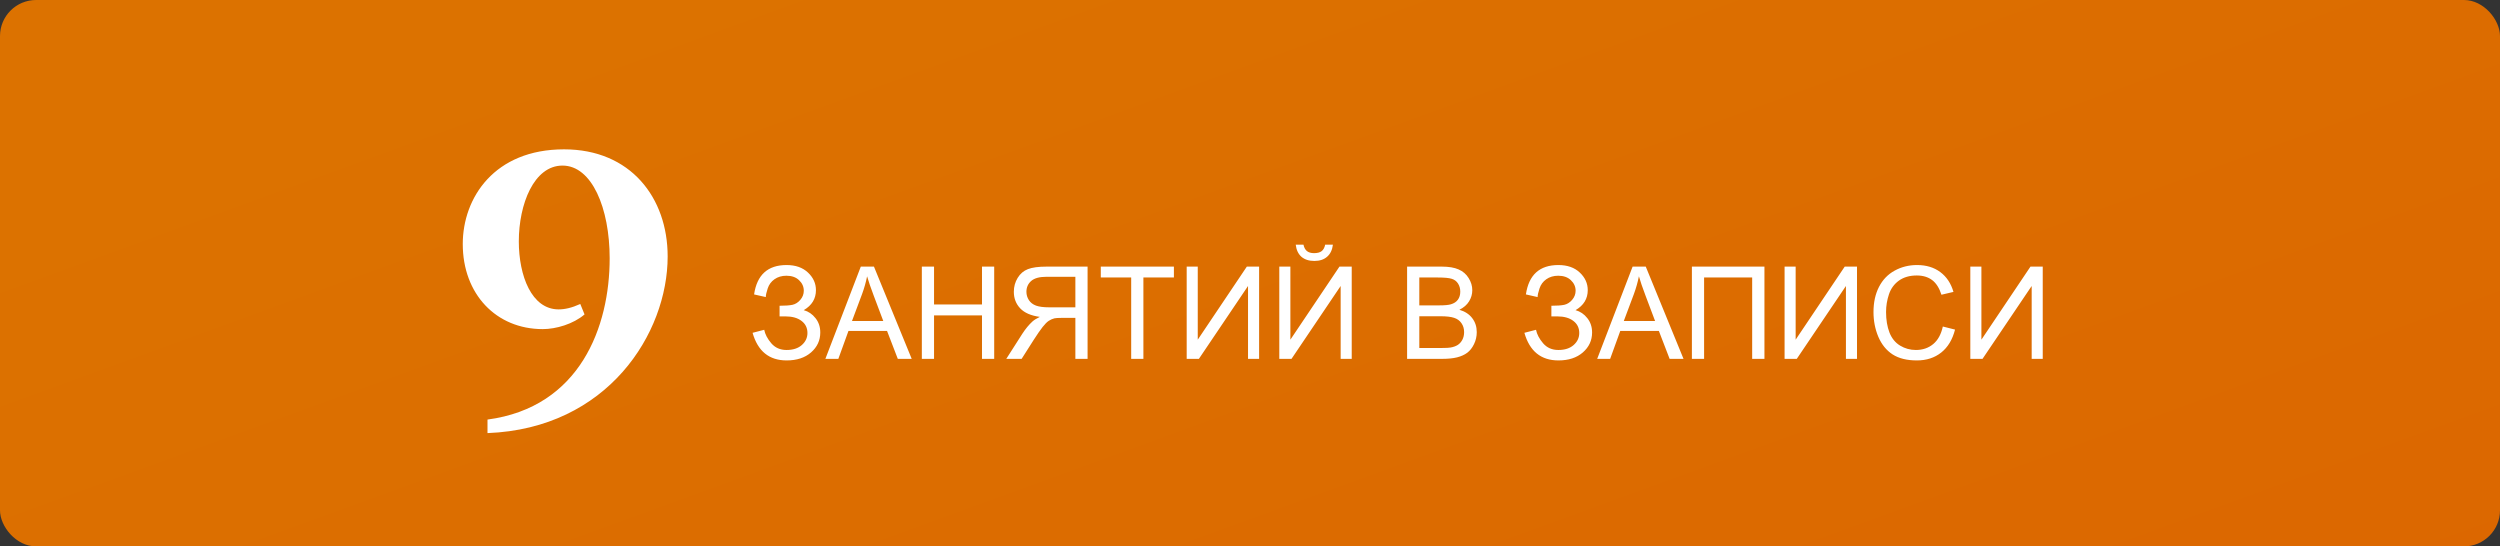 <?xml version="1.0" encoding="UTF-8"?> <svg xmlns="http://www.w3.org/2000/svg" viewBox="0 0 338.943 74.078" fill="none"><rect x="0" y="0" width="338.943" height="74.078" fill="#333333" stroke="none"/><rect width="338.943" height="74.078" rx="4.891" fill="url(#paint0_linear_6_393)"></rect><path d="M76.472 20.247C85.487 20.247 90.519 26.799 90.519 34.766C90.519 45.196 82.395 58.09 66.094 58.719V56.884C78.673 55.207 82.657 44.253 82.657 35.028C82.657 28.214 80.246 22.449 76.262 22.449C72.384 22.449 70.339 27.69 70.339 32.722C70.339 37.386 72.069 41.946 75.738 41.946C76.577 41.946 77.52 41.737 78.673 41.213L79.25 42.628C77.73 43.938 75.371 44.62 73.589 44.62C67.247 44.62 62.74 39.85 62.74 33.089C62.74 26.799 67.037 20.247 76.472 20.247Z" fill="white"></path><path d="M102.032 45.121L103.61 44.712C103.73 45.32 104.048 45.929 104.566 46.537C105.089 47.146 105.78 47.45 106.639 47.45C107.515 47.45 108.206 47.225 108.712 46.776C109.218 46.327 109.471 45.784 109.471 45.147C109.471 44.459 109.204 43.912 108.669 43.509C108.135 43.099 107.407 42.895 106.485 42.895H105.692V41.453C106.454 41.453 107.037 41.41 107.441 41.325C107.844 41.234 108.2 41.009 108.507 40.651C108.82 40.287 108.976 39.875 108.976 39.414C108.976 38.868 108.763 38.393 108.336 37.989C107.916 37.585 107.344 37.383 106.622 37.383C105.991 37.383 105.45 37.543 105.001 37.861C104.557 38.174 104.25 38.592 104.08 39.115C103.909 39.633 103.824 40.02 103.824 40.276L102.237 39.917C102.629 37.261 104.097 35.933 106.639 35.933C107.861 35.933 108.831 36.274 109.548 36.957C110.265 37.634 110.623 38.427 110.623 39.337C110.623 40.503 110.071 41.407 108.968 42.05C109.605 42.226 110.137 42.587 110.563 43.133C110.995 43.674 111.211 44.322 111.211 45.078C111.211 46.153 110.793 47.055 109.957 47.783C109.127 48.505 108.024 48.866 106.647 48.866C104.281 48.866 102.743 47.618 102.032 45.121ZM111.902 48.653L116.705 36.146H118.488L123.607 48.653H121.721L120.263 44.865H115.033L113.66 48.653H111.902ZM115.511 43.517H119.751L118.446 40.054C118.048 39.001 117.752 38.137 117.558 37.46C117.399 38.262 117.174 39.058 116.884 39.849L115.511 43.517ZM124.98 48.653V36.146H126.635V41.282H133.136V36.146H134.791V48.653H133.136V42.758H126.635V48.653H124.98ZM147.451 48.653H145.796V43.099H143.876C143.45 43.099 143.143 43.119 142.955 43.159C142.699 43.222 142.446 43.333 142.196 43.492C141.951 43.651 141.672 43.93 141.36 44.328C141.047 44.726 140.649 45.3 140.165 46.051L138.51 48.653H136.429L138.604 45.249C139.036 44.584 139.494 44.029 139.978 43.585C140.205 43.381 140.538 43.173 140.976 42.963C139.776 42.798 138.889 42.411 138.314 41.803C137.74 41.194 137.453 40.446 137.453 39.559C137.453 38.871 137.626 38.242 137.973 37.673C138.32 37.105 138.783 36.71 139.363 36.488C139.944 36.26 140.791 36.146 141.906 36.146H147.451V48.653ZM145.796 41.666V37.528H141.837C140.91 37.528 140.231 37.719 139.798 38.1C139.372 38.481 139.159 38.967 139.159 39.559C139.159 39.963 139.269 40.338 139.491 40.685C139.713 41.026 140.037 41.276 140.464 41.436C140.89 41.589 141.482 41.666 142.238 41.666H145.796ZM153.363 48.653V37.622H149.242V36.146H159.155V37.622H155.018V48.653H153.363ZM160.887 36.146H162.388V46.051L169.042 36.146H170.706V48.653H169.204V38.774L162.542 48.653H160.887V36.146ZM173.444 36.146H174.946V46.051L181.6 36.146H183.263V48.653H181.762V38.774L175.099 48.653H173.444V36.146ZM179.663 33.169H180.713C180.627 33.88 180.366 34.426 179.928 34.807C179.496 35.188 178.918 35.379 178.196 35.379C177.468 35.379 176.885 35.191 176.447 34.816C176.015 34.435 175.756 33.886 175.671 33.169H176.72C176.8 33.556 176.956 33.846 177.189 34.039C177.428 34.227 177.747 34.321 178.145 34.321C178.606 34.321 178.953 34.23 179.186 34.048C179.424 33.86 179.584 33.567 179.663 33.169ZM190.771 48.653V36.146H195.463C196.418 36.146 197.183 36.274 197.757 36.53C198.338 36.781 198.79 37.17 199.114 37.699C199.444 38.222 199.609 38.771 199.609 39.346C199.609 39.88 199.464 40.383 199.174 40.856C198.883 41.328 198.446 41.709 197.86 41.999C198.616 42.22 199.196 42.599 199.6 43.133C200.01 43.668 200.214 44.299 200.214 45.027C200.214 45.613 200.089 46.159 199.839 46.665C199.594 47.166 199.29 47.552 198.926 47.825C198.562 48.098 198.104 48.306 197.553 48.448C197.007 48.585 196.336 48.653 195.539 48.653H190.771ZM192.426 41.402H195.13C195.863 41.402 196.39 41.353 196.708 41.257C197.129 41.131 197.445 40.924 197.655 40.634C197.871 40.344 197.979 39.98 197.979 39.542C197.979 39.127 197.88 38.763 197.681 38.45C197.482 38.131 197.197 37.915 196.828 37.801C196.458 37.682 195.824 37.622 194.925 37.622H192.426V41.402ZM192.426 47.177H195.539C196.074 47.177 196.449 47.157 196.666 47.117C197.047 47.049 197.365 46.935 197.621 46.776C197.877 46.617 198.087 46.386 198.252 46.085C198.417 45.778 198.5 45.425 198.5 45.027C198.5 44.561 198.38 44.157 198.141 43.816C197.902 43.469 197.57 43.227 197.143 43.091C196.722 42.949 196.114 42.877 195.318 42.877H192.426V47.177ZM206.672 45.121L208.25 44.712C208.37 45.32 208.688 45.929 209.206 46.537C209.729 47.146 210.42 47.45 211.279 47.45C212.155 47.45 212.846 47.225 213.352 46.776C213.858 46.327 214.111 45.784 214.111 45.147C214.111 44.459 213.844 43.912 213.309 43.509C212.775 43.099 212.047 42.895 211.125 42.895H210.332V41.453C211.094 41.453 211.677 41.41 212.081 41.325C212.485 41.234 212.84 41.009 213.147 40.651C213.46 40.287 213.617 39.875 213.617 39.414C213.617 38.868 213.403 38.393 212.977 37.989C212.556 37.585 211.984 37.383 211.262 37.383C210.631 37.383 210.09 37.543 209.641 37.861C209.198 38.174 208.89 38.592 208.72 39.115C208.549 39.633 208.464 40.02 208.464 40.276L206.877 39.917C207.269 37.261 208.737 35.933 211.279 35.933C212.502 35.933 213.471 36.274 214.188 36.957C214.905 37.634 215.263 38.427 215.263 39.337C215.263 40.503 214.711 41.407 213.608 42.05C214.245 42.226 214.777 42.587 215.203 43.133C215.635 43.674 215.851 44.322 215.851 45.078C215.851 46.153 215.433 47.055 214.597 47.783C213.767 48.505 212.664 48.866 211.287 48.866C208.922 48.866 207.383 47.618 206.672 45.121ZM216.543 48.653L221.345 36.146H223.128L228.247 48.653H226.362L224.903 44.865H219.673L218.3 48.653H216.543ZM220.151 43.517H224.391L223.086 40.054C222.687 39.001 222.392 38.137 222.199 37.46C222.039 38.262 221.815 39.058 221.525 39.849L220.151 43.517ZM229.382 36.146H239.218V48.653H237.554V37.622H231.037V48.653H229.382V36.146ZM241.948 36.146H243.449V46.051L250.103 36.146H251.768V48.653H250.266V38.774L243.602 48.653H241.948V36.146ZM263.403 44.268L265.058 44.686C264.711 46.045 264.086 47.083 263.181 47.8C262.284 48.511 261.181 48.866 259.879 48.866C258.532 48.866 257.434 48.593 256.587 48.047C255.745 47.496 255.102 46.699 254.657 45.658C254.22 44.618 254.003 43.5 254.003 42.306C254.003 41.003 254.25 39.869 254.745 38.902C255.245 37.929 255.952 37.193 256.867 36.693C257.789 36.186 258.802 35.933 259.904 35.933C261.156 35.933 262.209 36.252 263.061 36.889C263.916 37.526 264.508 38.421 264.846 39.576L263.216 39.96C262.926 39.05 262.504 38.387 261.954 37.972C261.401 37.557 260.706 37.349 259.872 37.349C258.909 37.349 258.104 37.58 257.457 38.04C256.815 38.501 256.362 39.121 256.1 39.9C255.84 40.674 255.707 41.473 255.707 42.297C255.707 43.361 255.862 44.291 256.17 45.087C256.482 45.877 256.965 46.469 257.619 46.861C258.272 47.254 258.982 47.45 259.744 47.45C260.669 47.45 261.454 47.183 262.099 46.648C262.741 46.114 263.176 45.32 263.403 44.268ZM267.13 36.146H268.633V46.051L275.286 36.146H276.949V48.653H275.449V38.774L268.785 48.653H267.13V36.146Z" fill="white"></path><defs><linearGradient id="paint0_linear_6_393" x1="-91.058" y1="65.244" x2="290.375" y2="1111.81" gradientUnits="userSpaceOnUse"><stop stop-color="#DC7200"></stop><stop offset="1" stop-color="#DB2500"></stop></linearGradient></defs></svg> 